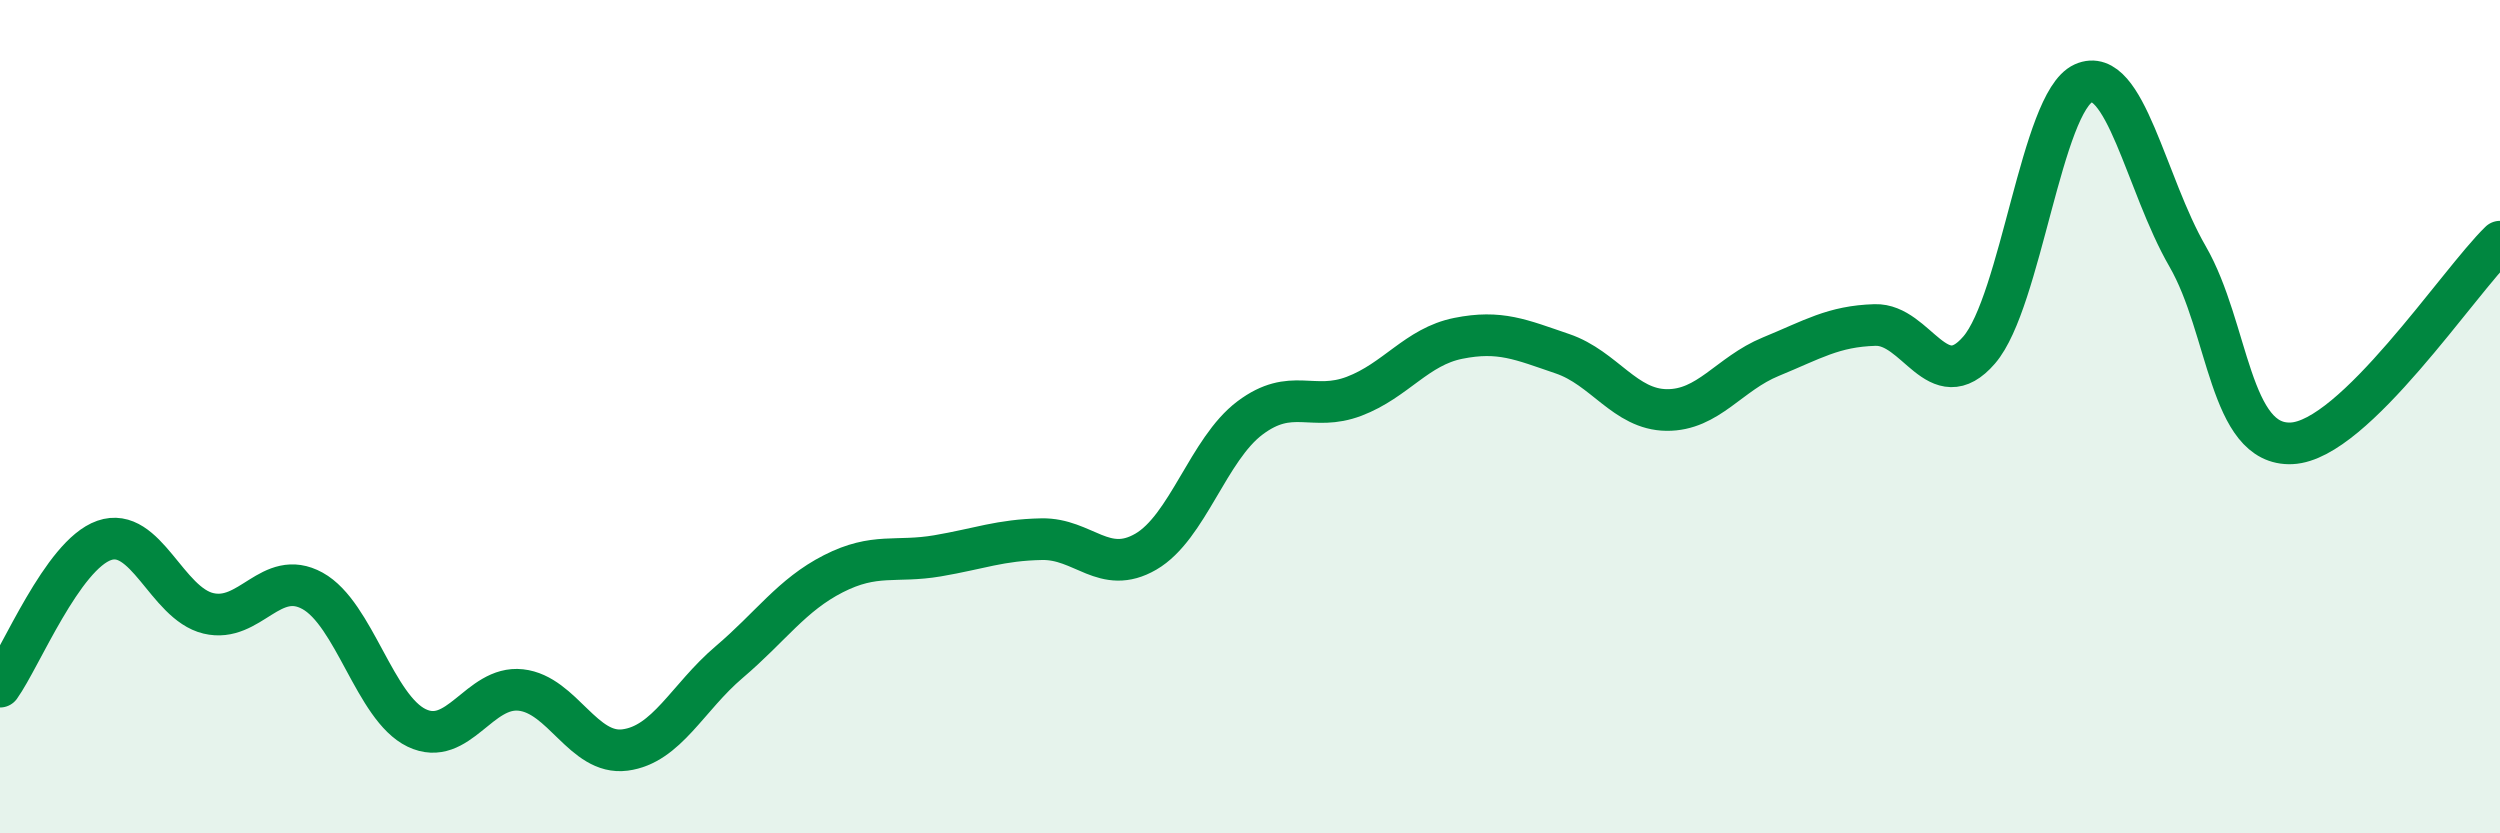 
    <svg width="60" height="20" viewBox="0 0 60 20" xmlns="http://www.w3.org/2000/svg">
      <path
        d="M 0,16.48 C 0.5,15.78 1.5,13.32 2.5,12.97 C 3.5,12.62 4,14.48 5,14.72 C 6,14.96 6.5,13.63 7.5,14.18 C 8.5,14.73 9,16.99 10,17.47 C 11,17.95 11.5,16.45 12.5,16.56 C 13.5,16.67 14,18.13 15,18 C 16,17.87 16.5,16.74 17.5,15.89 C 18.5,15.04 19,14.28 20,13.77 C 21,13.26 21.5,13.51 22.5,13.34 C 23.5,13.17 24,12.96 25,12.94 C 26,12.92 26.5,13.82 27.5,13.24 C 28.5,12.66 29,10.78 30,10.03 C 31,9.28 31.5,9.89 32.5,9.51 C 33.5,9.13 34,8.32 35,8.12 C 36,7.92 36.5,8.15 37.5,8.49 C 38.5,8.83 39,9.83 40,9.84 C 41,9.85 41.5,8.97 42.5,8.56 C 43.5,8.15 44,7.83 45,7.8 C 46,7.77 46.5,9.56 47.5,8.4 C 48.5,7.24 49,2.45 50,2 C 51,1.55 51.5,4.42 52.5,6.15 C 53.5,7.88 53.5,10.71 55,10.64 C 56.5,10.57 59,6.77 60,5.8L60 20L0 20Z"
        fill="#008740"
        opacity="0.1"
        stroke-linecap="round"
        stroke-linejoin="round"
      />
      <path
        d="M 0,16.48 C 0.5,15.78 1.5,13.32 2.5,12.97 C 3.5,12.62 4,14.48 5,14.72 C 6,14.96 6.5,13.63 7.5,14.18 C 8.5,14.73 9,16.99 10,17.47 C 11,17.95 11.5,16.45 12.5,16.56 C 13.5,16.67 14,18.13 15,18 C 16,17.87 16.5,16.74 17.5,15.89 C 18.5,15.04 19,14.28 20,13.77 C 21,13.26 21.5,13.51 22.5,13.34 C 23.5,13.17 24,12.96 25,12.94 C 26,12.92 26.5,13.82 27.5,13.24 C 28.5,12.66 29,10.78 30,10.03 C 31,9.28 31.5,9.89 32.5,9.51 C 33.5,9.13 34,8.32 35,8.12 C 36,7.92 36.5,8.15 37.5,8.49 C 38.5,8.83 39,9.83 40,9.84 C 41,9.85 41.5,8.97 42.5,8.56 C 43.5,8.15 44,7.83 45,7.8 C 46,7.77 46.5,9.56 47.5,8.4 C 48.5,7.24 49,2.45 50,2 C 51,1.55 51.5,4.42 52.5,6.15 C 53.5,7.88 53.5,10.71 55,10.64 C 56.5,10.57 59,6.77 60,5.8"
        stroke="#008740"
        stroke-width="1"
        fill="none"
        stroke-linecap="round"
        stroke-linejoin="round"
      />
    </svg>
  